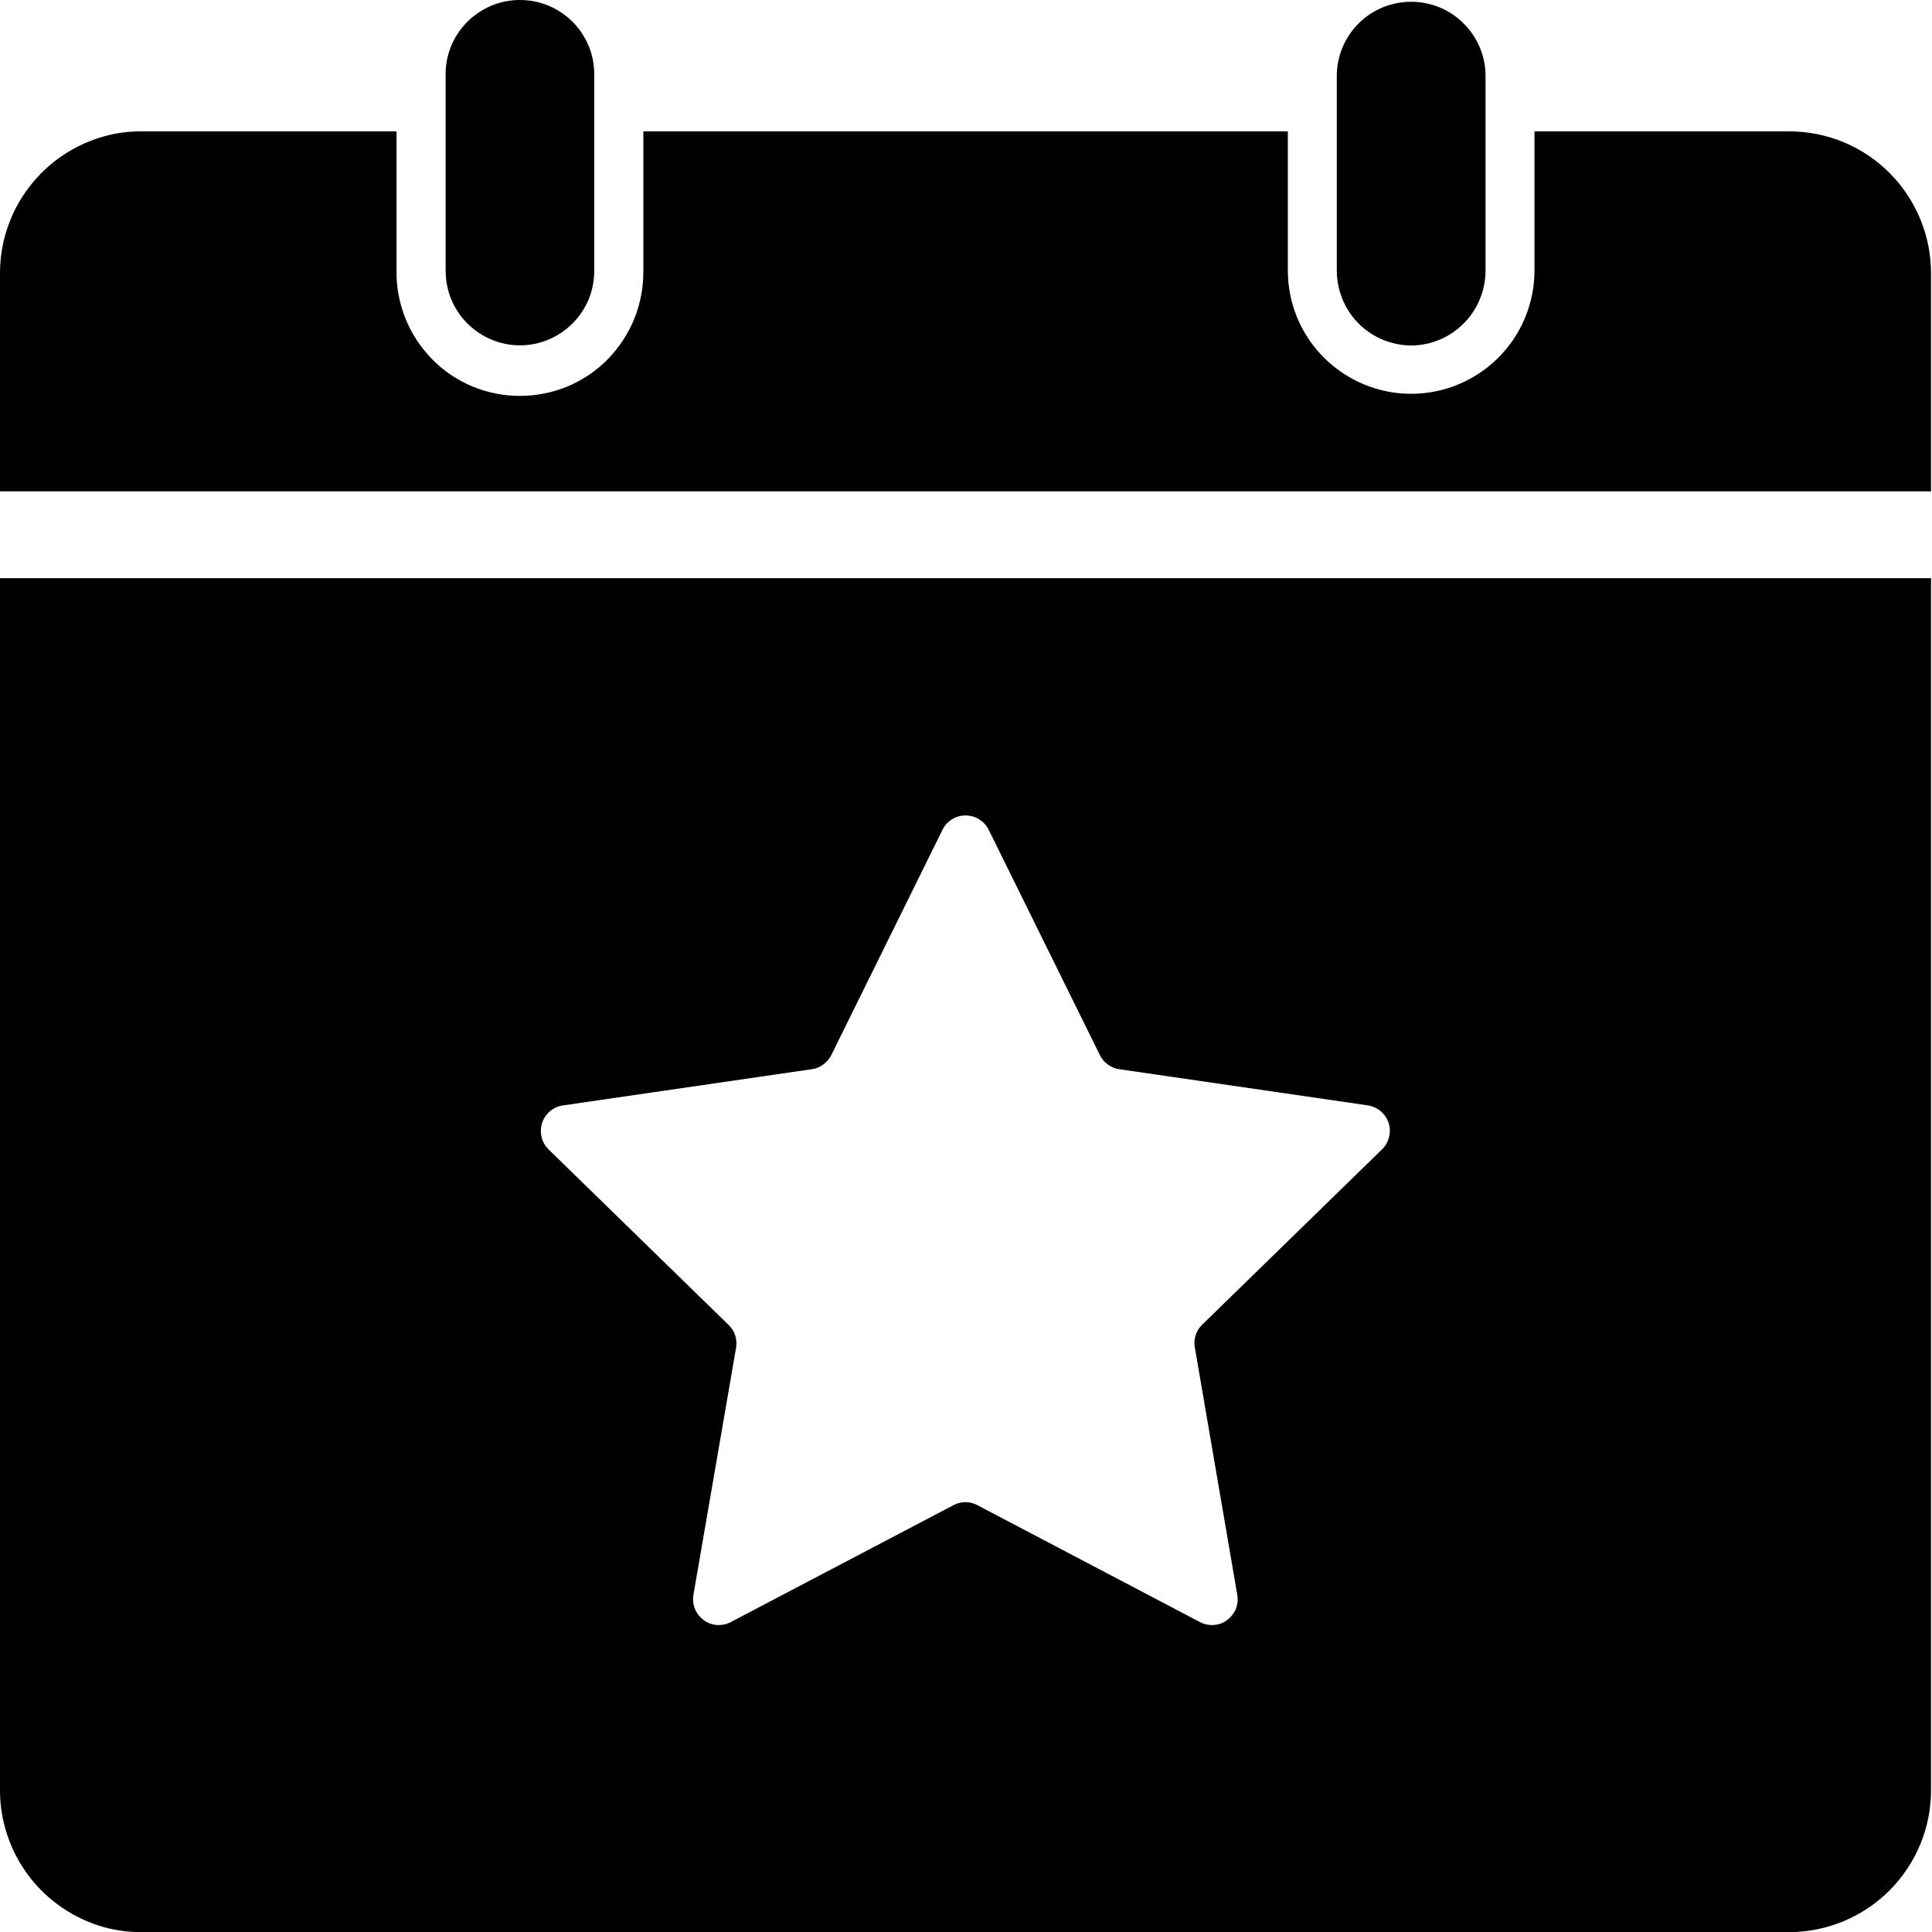 <svg width="12" height="12" viewBox="0 0 12 12" fill="none" xmlns="http://www.w3.org/2000/svg">
<path d="M11.994 1.701V3.052H4.55048e-06V1.701C-0.001 1.506 0.063 1.316 0.181 1.162C0.299 1.007 0.465 0.896 0.653 0.845C0.726 0.825 0.801 0.816 0.876 0.816H2.463V1.68C2.461 1.781 2.48 1.882 2.518 1.977C2.555 2.071 2.612 2.157 2.683 2.23C2.754 2.303 2.839 2.36 2.933 2.4C3.027 2.439 3.128 2.459 3.229 2.459C3.331 2.459 3.432 2.439 3.526 2.4C3.62 2.36 3.705 2.303 3.776 2.23C3.847 2.157 3.903 2.071 3.941 1.977C3.979 1.882 3.997 1.781 3.996 1.68V0.816H7.999V1.68C7.999 1.883 8.079 2.078 8.223 2.221C8.367 2.365 8.562 2.446 8.765 2.446C8.968 2.446 9.163 2.365 9.307 2.221C9.45 2.078 9.531 1.883 9.531 1.68V0.816H11.118C11.351 0.817 11.575 0.911 11.739 1.077C11.903 1.243 11.995 1.467 11.994 1.701Z" fill="black"/>
<path d="M4.72682e-06 3.591V11.116C-0.001 11.31 0.063 11.5 0.181 11.655C0.299 11.809 0.465 11.921 0.653 11.972C0.726 11.991 0.801 12.001 0.876 12.001H11.118C11.351 11.999 11.575 11.905 11.739 11.739C11.903 11.573 11.995 11.349 11.994 11.116V3.591H4.72682e-06ZM8.586 7.137L7.468 8.227C7.449 8.245 7.435 8.267 7.427 8.291C7.419 8.316 7.417 8.342 7.421 8.367L7.685 9.906C7.69 9.936 7.687 9.966 7.676 9.994C7.664 10.021 7.646 10.045 7.621 10.063C7.597 10.081 7.569 10.091 7.539 10.093C7.509 10.095 7.479 10.089 7.453 10.075L6.071 9.349C6.048 9.337 6.022 9.33 5.996 9.33C5.97 9.33 5.945 9.337 5.922 9.349L4.539 10.075C4.513 10.089 4.483 10.095 4.453 10.093C4.424 10.091 4.395 10.081 4.371 10.063C4.347 10.045 4.328 10.021 4.317 9.994C4.305 9.966 4.302 9.936 4.307 9.906L4.572 8.37C4.576 8.344 4.574 8.318 4.566 8.293C4.558 8.269 4.544 8.247 4.525 8.229L3.407 7.139C3.386 7.118 3.371 7.092 3.364 7.063C3.357 7.034 3.358 7.003 3.367 6.975C3.376 6.947 3.393 6.921 3.416 6.902C3.439 6.883 3.467 6.87 3.496 6.866L5.042 6.641C5.068 6.638 5.092 6.628 5.113 6.612C5.134 6.597 5.151 6.577 5.163 6.554L5.854 5.154C5.867 5.127 5.887 5.105 5.913 5.089C5.938 5.073 5.967 5.065 5.997 5.065C6.027 5.065 6.056 5.073 6.082 5.089C6.107 5.105 6.128 5.127 6.141 5.154L6.832 6.554C6.843 6.577 6.86 6.597 6.881 6.612C6.902 6.628 6.927 6.638 6.952 6.641L8.498 6.866C8.527 6.871 8.555 6.884 8.577 6.903C8.599 6.922 8.616 6.947 8.625 6.975C8.634 7.003 8.635 7.033 8.628 7.061C8.621 7.09 8.607 7.116 8.586 7.137Z" fill="black"/>
<path d="M8.765 2.146C8.642 2.145 8.524 2.096 8.437 2.008C8.351 1.921 8.303 1.802 8.303 1.679V0.472C8.303 0.35 8.352 0.232 8.438 0.146C8.525 0.059 8.642 0.011 8.765 0.011C8.887 0.011 9.005 0.059 9.091 0.146C9.178 0.232 9.227 0.35 9.227 0.472V1.679C9.227 1.802 9.179 1.921 9.092 2.008C9.006 2.096 8.888 2.145 8.765 2.146Z" fill="black"/>
<path d="M3.23 2.145C3.169 2.145 3.108 2.133 3.052 2.109C2.996 2.086 2.945 2.051 2.902 2.008C2.859 1.965 2.825 1.913 2.802 1.857C2.779 1.801 2.768 1.74 2.768 1.679V0.472C2.766 0.411 2.777 0.349 2.8 0.292C2.822 0.235 2.856 0.183 2.899 0.139C2.942 0.095 2.994 0.06 3.05 0.036C3.107 0.012 3.168 0 3.229 0C3.291 0 3.352 0.012 3.409 0.036C3.465 0.06 3.517 0.095 3.56 0.139C3.603 0.183 3.636 0.235 3.659 0.292C3.682 0.349 3.692 0.411 3.691 0.472V1.679C3.691 1.74 3.68 1.801 3.657 1.857C3.634 1.913 3.6 1.965 3.557 2.008C3.514 2.051 3.463 2.086 3.407 2.109C3.351 2.133 3.29 2.145 3.23 2.145Z" fill="black"/>
</svg>
